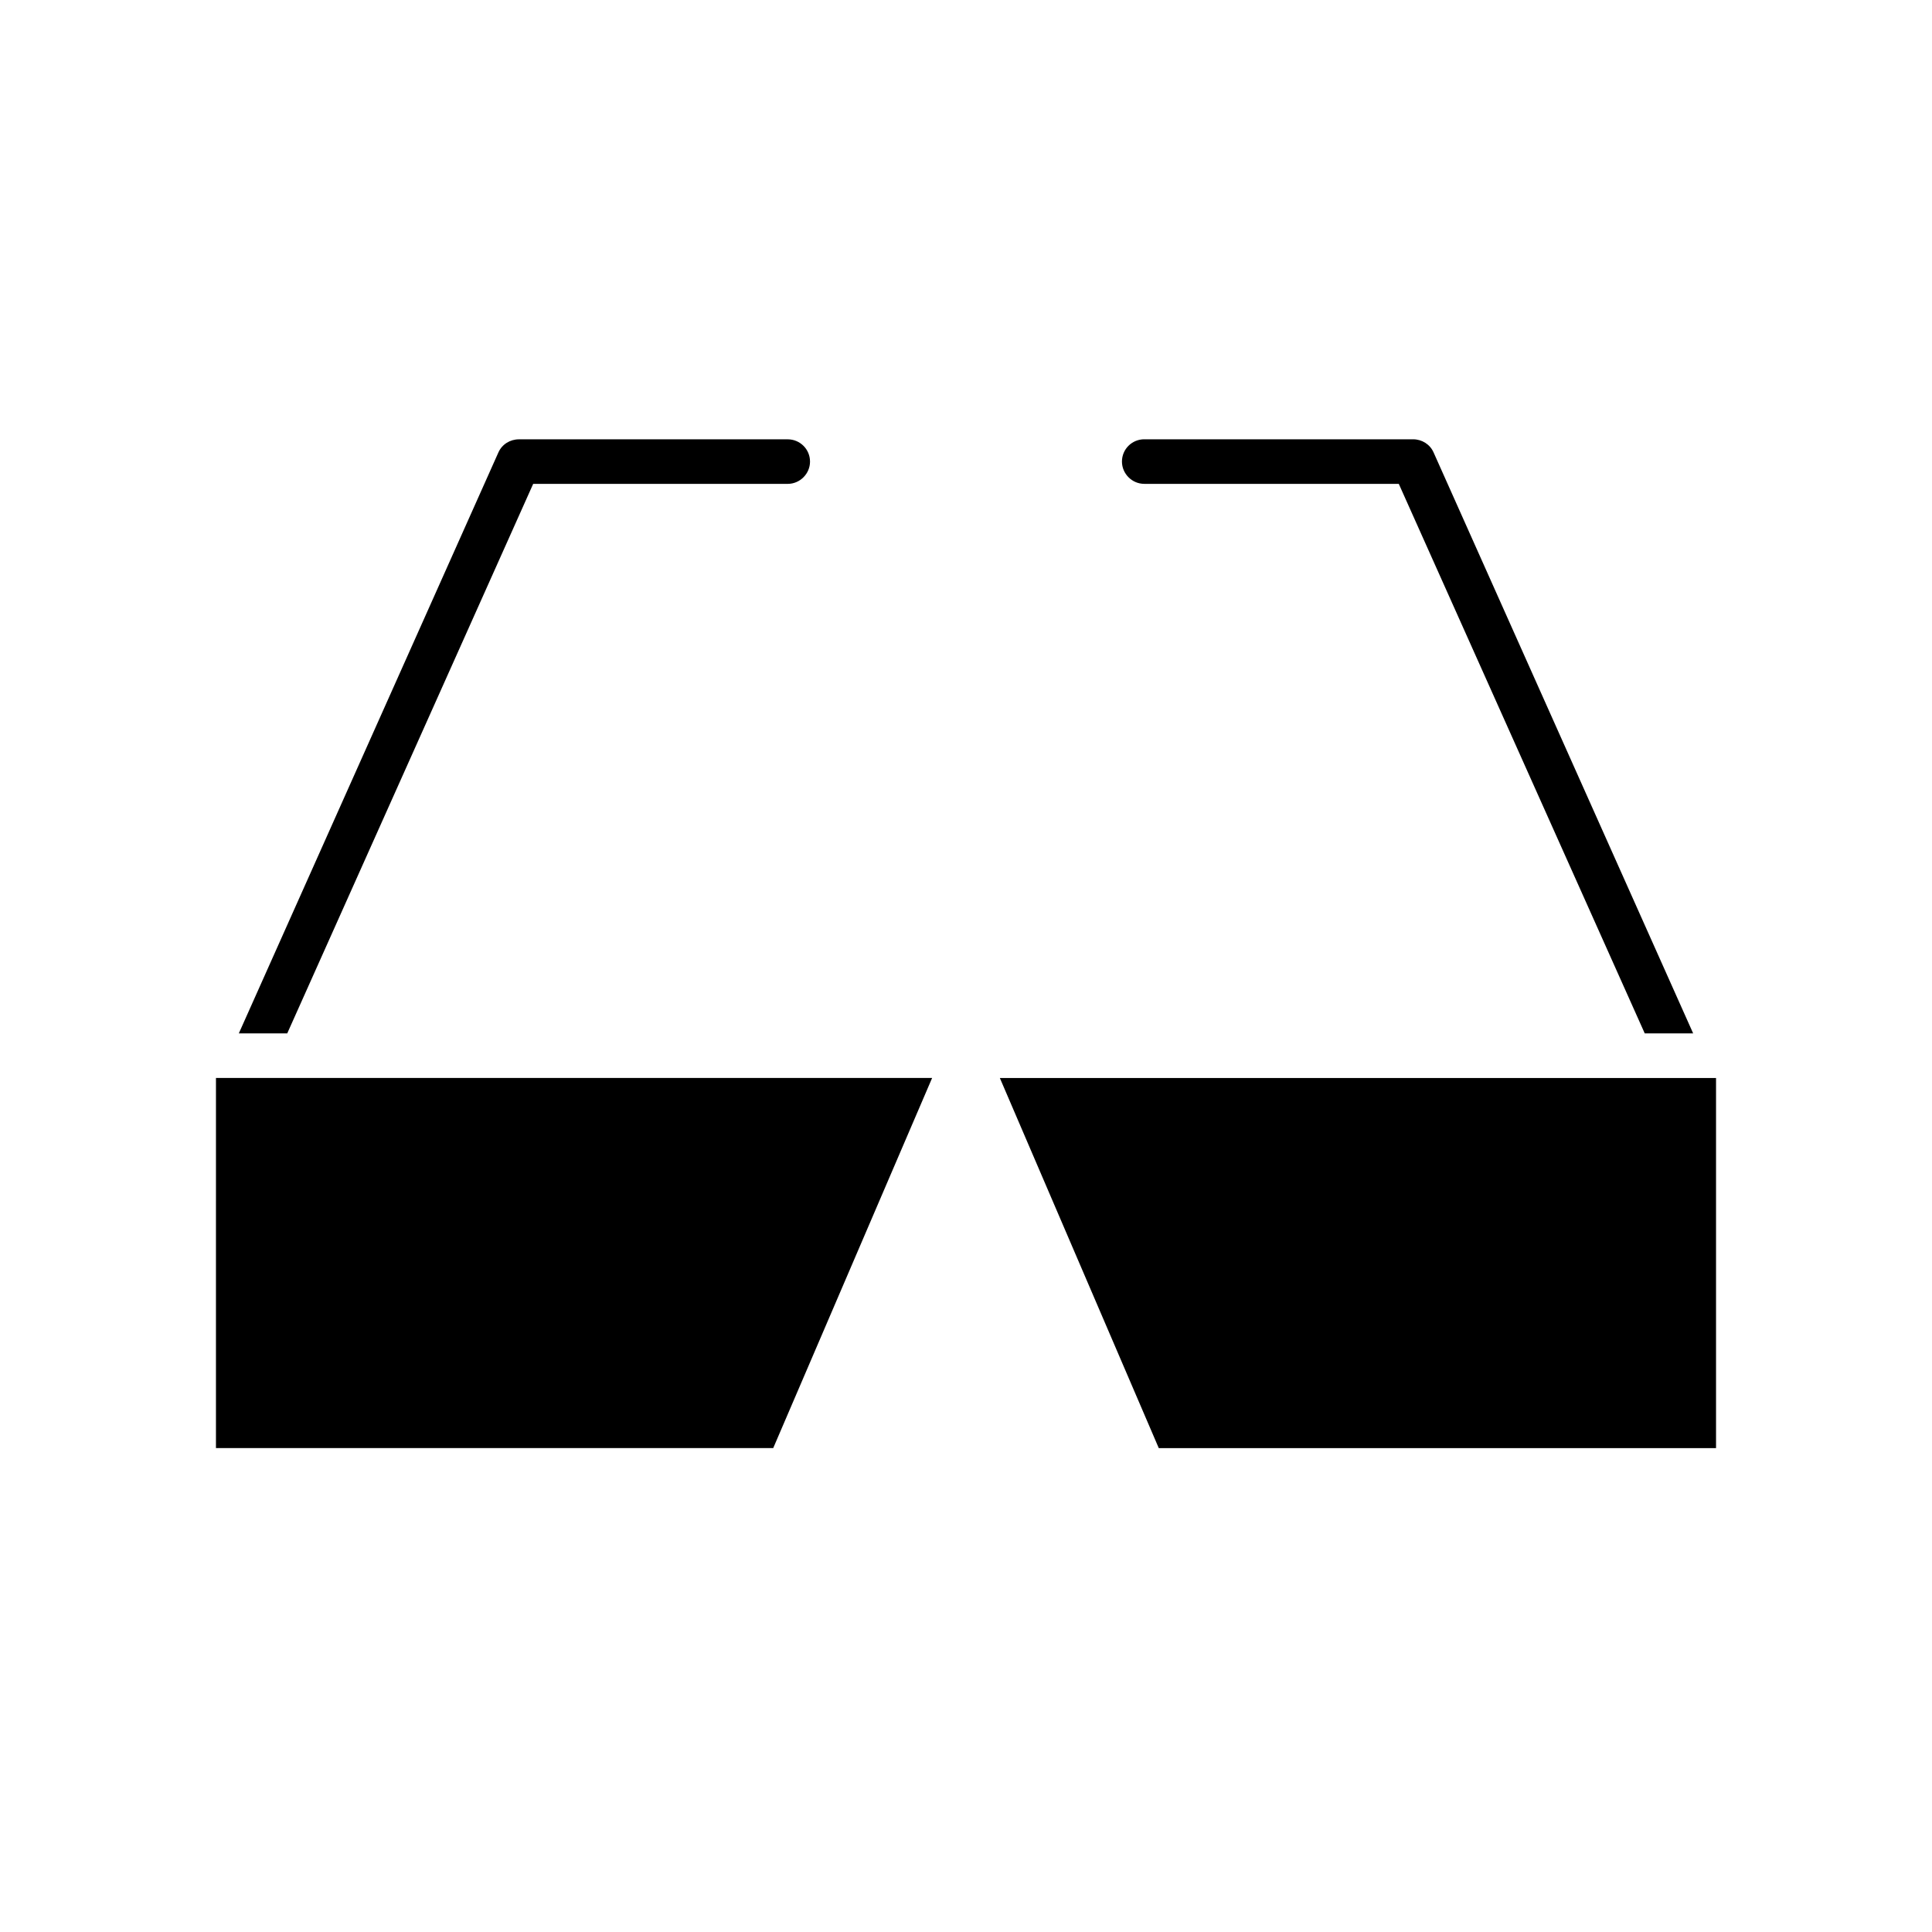<?xml version="1.0" encoding="UTF-8"?>
<!-- Uploaded to: ICON Repo, www.svgrepo.com, Generator: ICON Repo Mixer Tools -->
<svg fill="#000000" width="800px" height="800px" version="1.1" viewBox="144 144 512 512" xmlns="http://www.w3.org/2000/svg">
 <g>
  <path d="m285.3 272.23h67.461c3.227 0 5.902-2.676 5.902-5.902 0-3.305-2.676-5.902-5.902-5.902h-71.242c-2.363 0-4.488 1.34-5.434 3.465l-68.797 153.97h12.832z"/>
  <path d="m447.23 272.23h67.465l65.18 145.63h12.832l-68.801-153.98c-0.945-2.125-3.07-3.465-5.434-3.465h-71.242c-3.227 0-5.902 2.598-5.902 5.902 0 3.231 2.676 5.906 5.902 5.906z"/>
  <path d="m201.23 527.76h147.68l42.113-98.086h-189.79z"/>
  <path d="m408.97 429.68 42.117 98.086h147.68v-98.086z"/>
 </g>
</svg>
